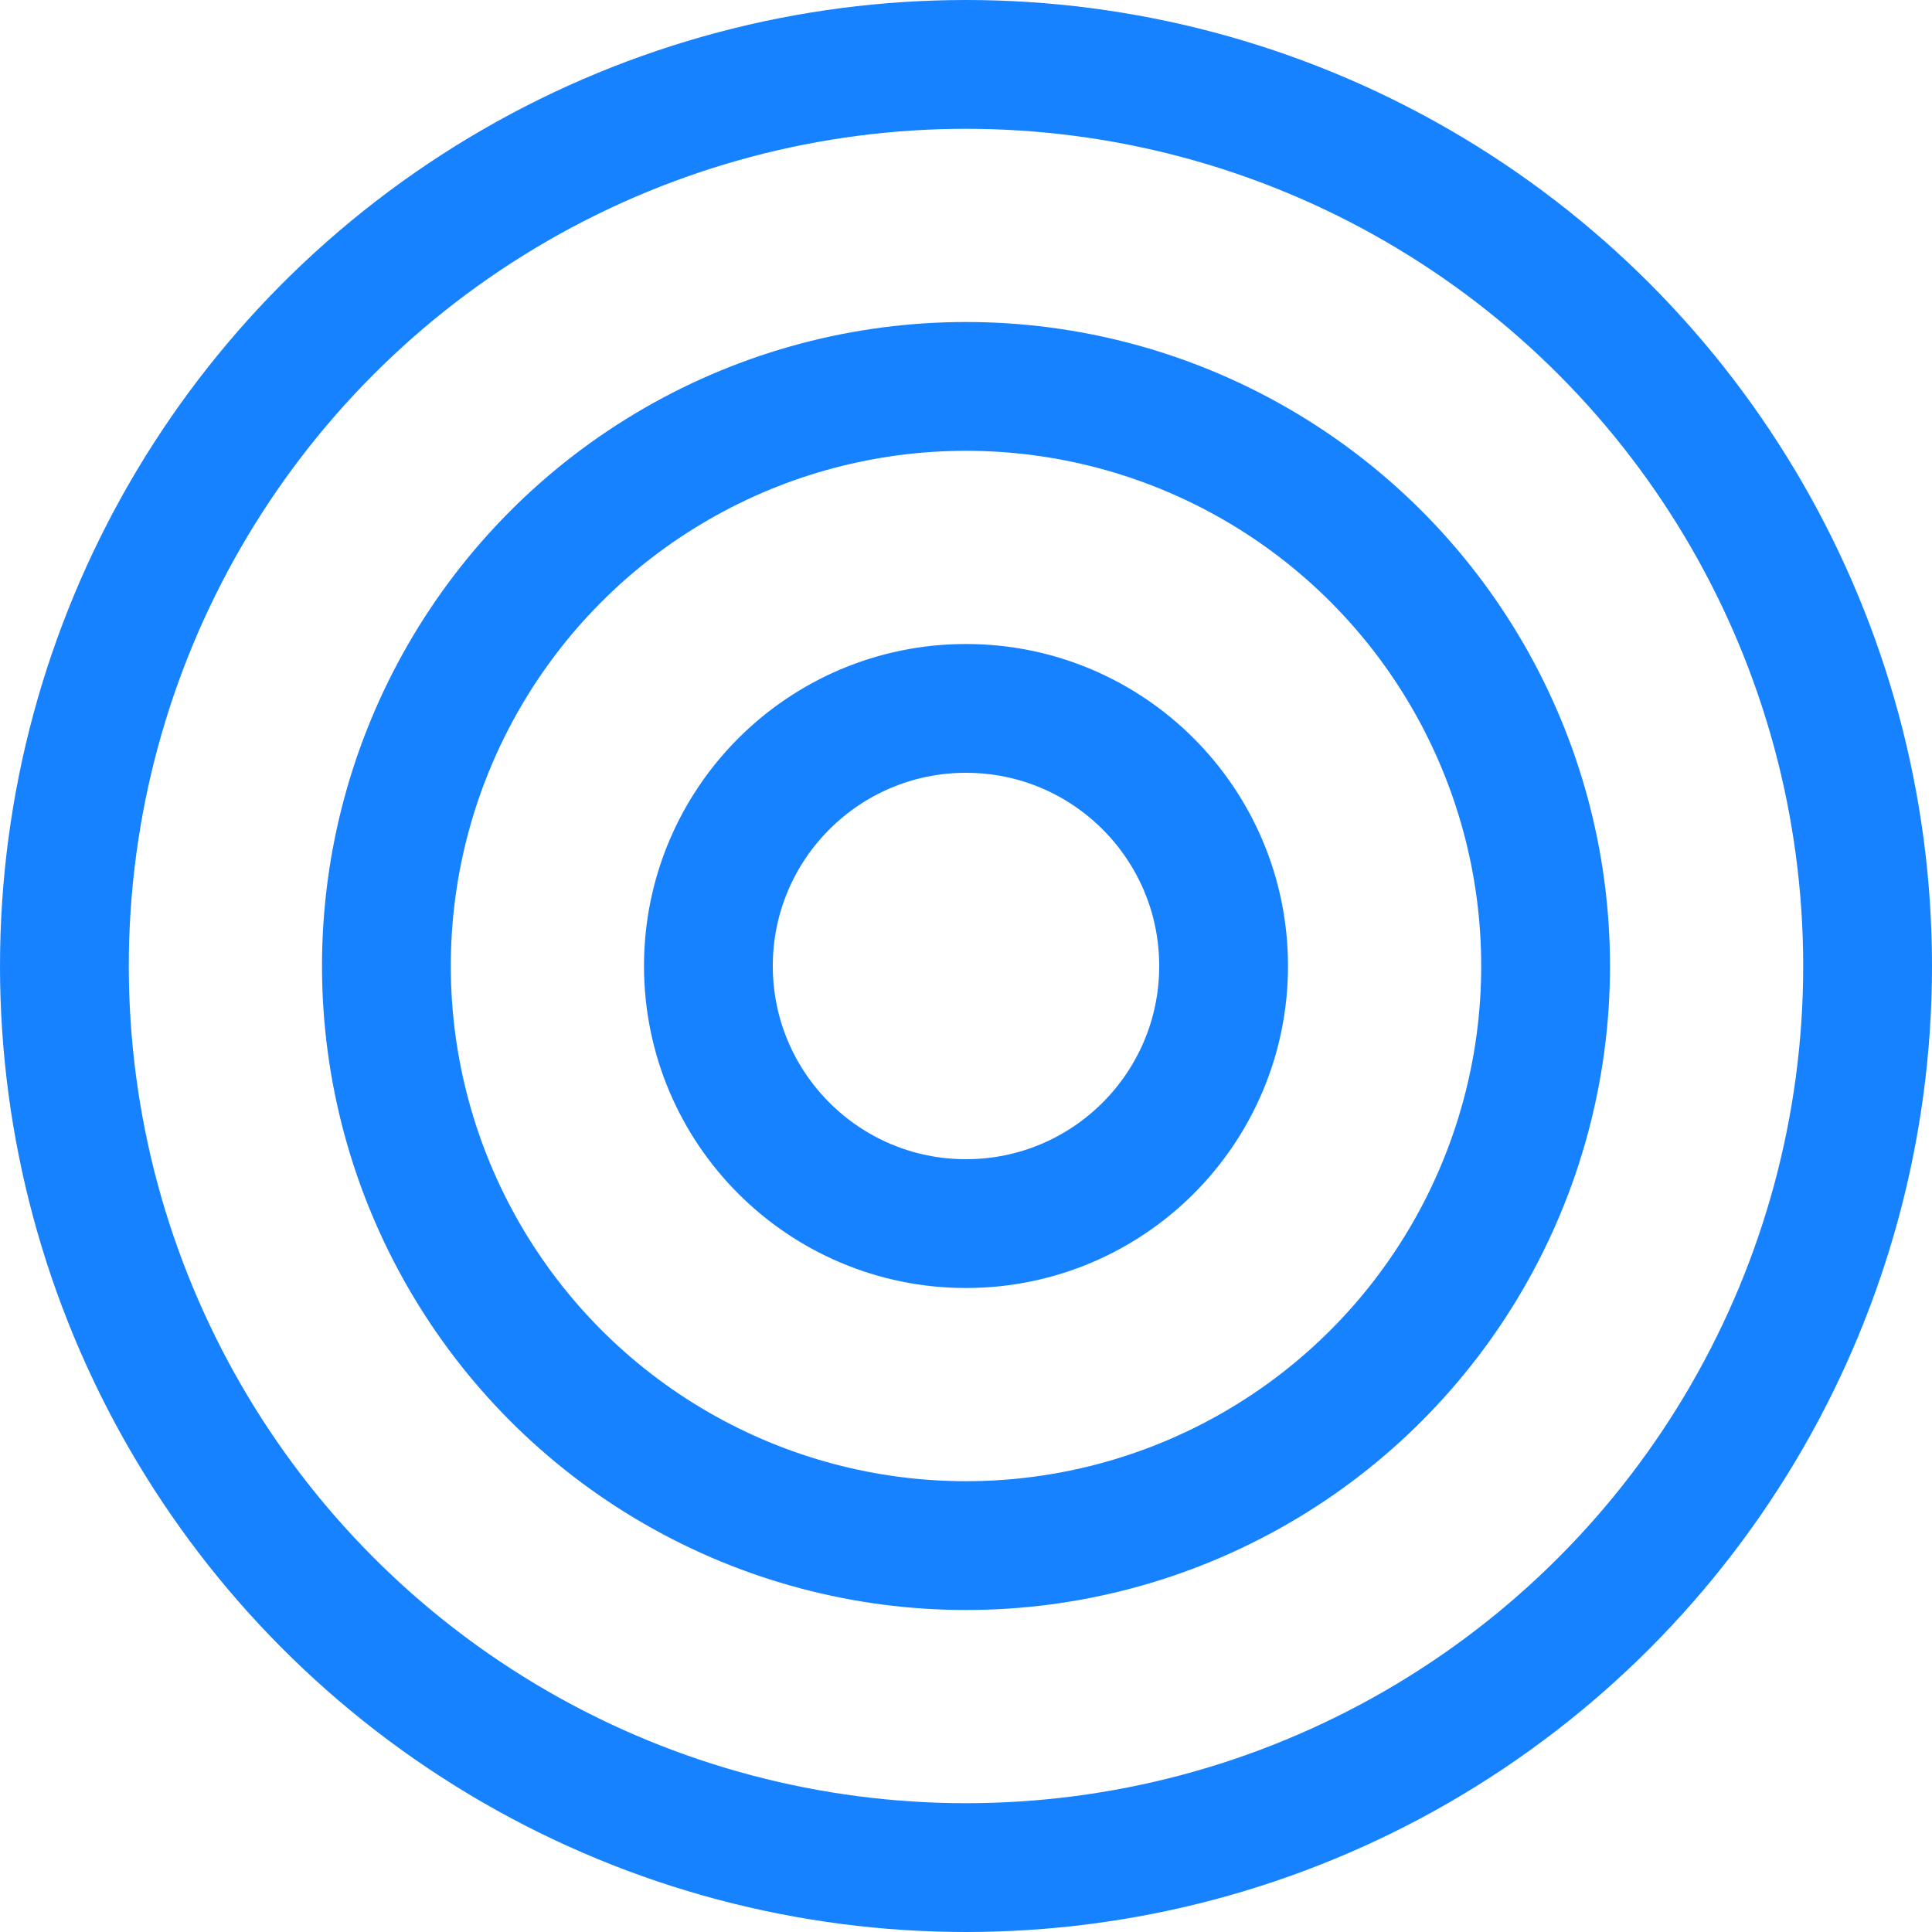 <?xml version="1.0" encoding="UTF-8"?> <svg xmlns="http://www.w3.org/2000/svg" width="60" height="60" viewBox="0 0 60 60" fill="none"><circle cx="30" cy="30" r="8" stroke="#1782FF" stroke-width="4"></circle><circle cx="30" cy="30" r="18" stroke="#1782FF" stroke-width="4"></circle><circle cx="30" cy="30" r="28" stroke="#1782FF" stroke-width="4"></circle></svg> 